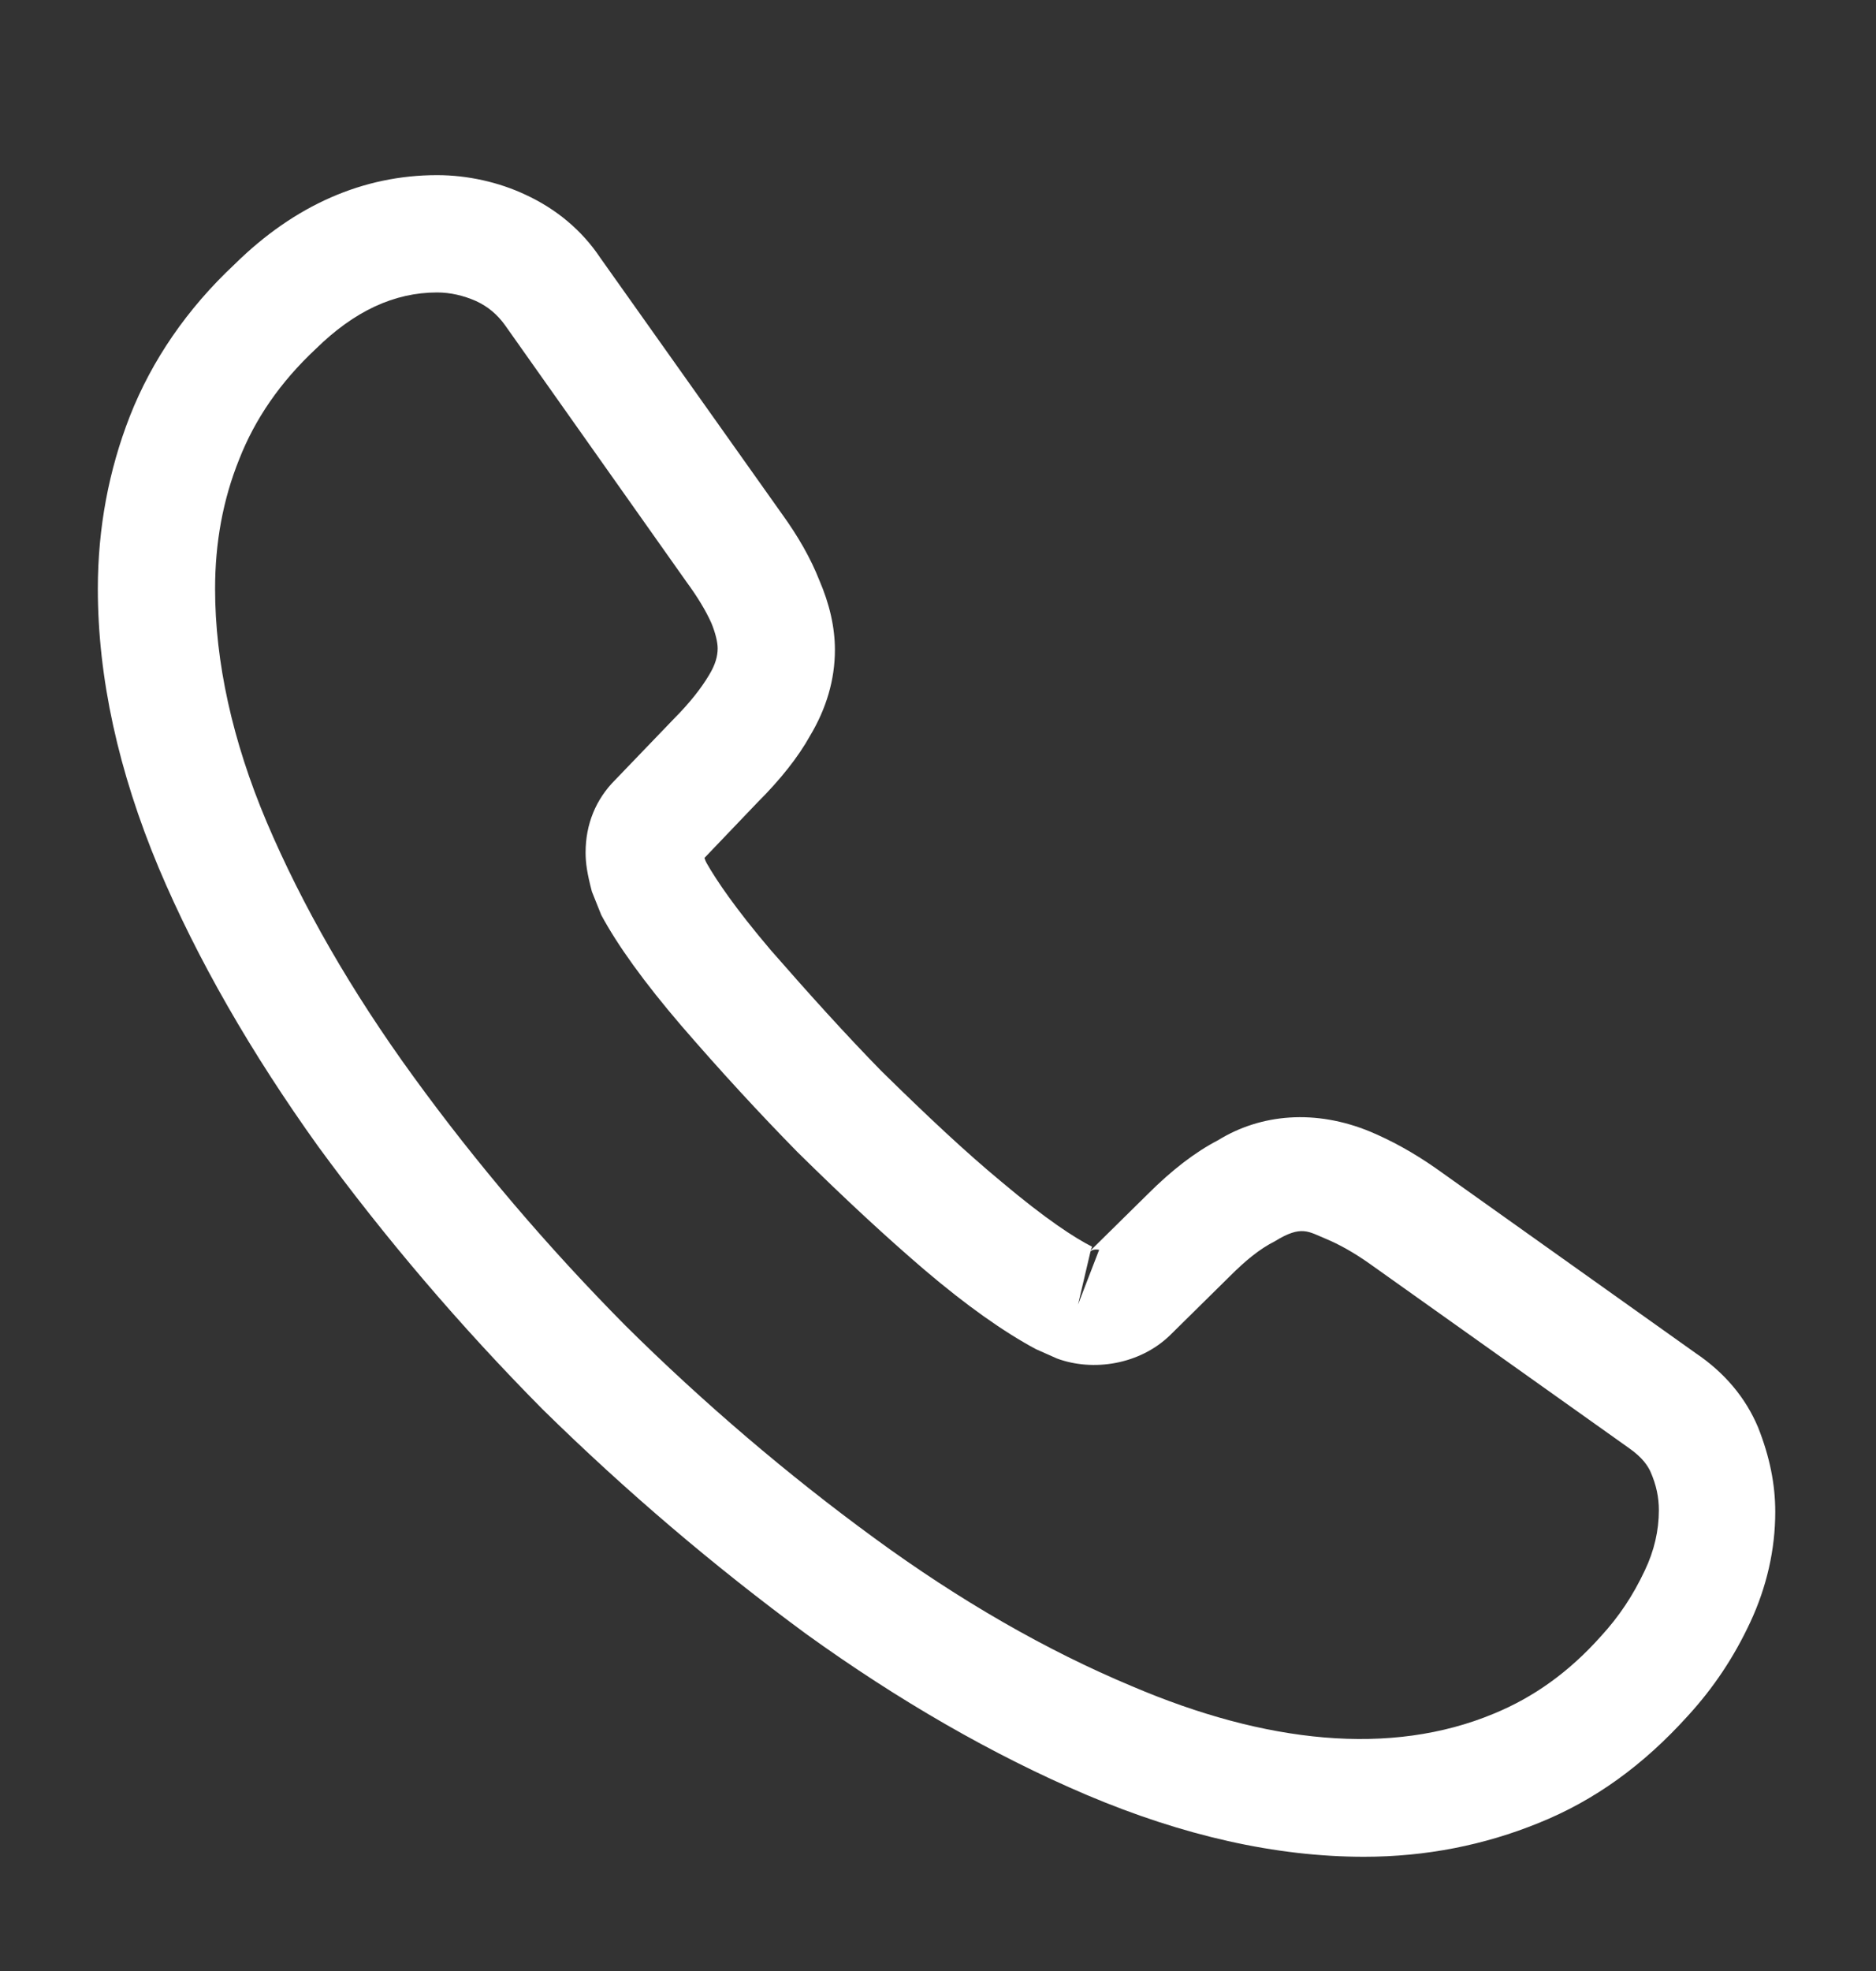 <svg width="20" height="21" viewBox="0 0 20 21" fill="none" xmlns="http://www.w3.org/2000/svg">
<rect x="0" y="0" width="20" height="21" fill="#333333" stroke="none"/>
<path d="M14.543 19.783C13.601 19.783 12.61 19.558 11.585 19.124C10.585 18.699 9.576 18.116 8.593 17.408C7.618 16.691 6.676 15.891 5.785 15.016C4.901 14.124 4.101 13.183 3.393 12.216C2.676 11.216 2.101 10.216 1.693 9.249C1.26 8.216 1.043 7.216 1.043 6.274C1.043 5.624 1.16 5.008 1.385 4.433C1.618 3.841 1.993 3.291 2.501 2.816C3.143 2.183 3.876 1.866 4.66 1.866C4.985 1.866 5.318 1.941 5.601 2.074C5.926 2.224 6.201 2.449 6.401 2.749L8.335 5.474C8.51 5.716 8.643 5.949 8.735 6.183C8.843 6.433 8.901 6.683 8.901 6.924C8.901 7.241 8.81 7.549 8.635 7.841C8.51 8.066 8.318 8.308 8.076 8.549L7.51 9.141C7.518 9.166 7.526 9.183 7.535 9.199C7.635 9.374 7.835 9.674 8.218 10.124C8.626 10.591 9.01 11.016 9.393 11.408C9.885 11.891 10.293 12.274 10.676 12.591C11.151 12.991 11.46 13.191 11.643 13.283L11.626 13.324L12.235 12.724C12.493 12.466 12.743 12.274 12.985 12.149C13.443 11.866 14.026 11.816 14.61 12.058C14.826 12.149 15.06 12.274 15.31 12.449L18.076 14.416C18.385 14.624 18.61 14.891 18.743 15.208C18.868 15.524 18.926 15.816 18.926 16.108C18.926 16.508 18.835 16.908 18.66 17.283C18.485 17.658 18.268 17.983 17.993 18.283C17.518 18.808 17.001 19.183 16.401 19.424C15.826 19.658 15.201 19.783 14.543 19.783ZM4.66 3.116C4.201 3.116 3.776 3.316 3.368 3.716C2.985 4.074 2.718 4.466 2.551 4.891C2.376 5.324 2.293 5.783 2.293 6.274C2.293 7.049 2.476 7.891 2.843 8.758C3.218 9.641 3.743 10.558 4.41 11.474C5.076 12.391 5.835 13.283 6.668 14.124C7.501 14.949 8.401 15.716 9.326 16.391C10.226 17.049 11.151 17.583 12.068 17.966C13.493 18.574 14.826 18.716 15.926 18.258C16.351 18.083 16.726 17.816 17.068 17.433C17.26 17.224 17.41 16.999 17.535 16.733C17.635 16.524 17.685 16.308 17.685 16.091C17.685 15.958 17.66 15.824 17.593 15.674C17.568 15.624 17.518 15.533 17.36 15.424L14.593 13.458C14.426 13.341 14.276 13.258 14.135 13.199C13.951 13.124 13.876 13.049 13.593 13.224C13.426 13.308 13.276 13.433 13.11 13.599L12.476 14.224C12.151 14.541 11.651 14.616 11.268 14.474L11.043 14.374C10.701 14.191 10.301 13.908 9.86 13.533C9.46 13.191 9.026 12.791 8.501 12.274C8.093 11.858 7.685 11.416 7.26 10.924C6.868 10.466 6.585 10.074 6.41 9.749L6.31 9.499C6.26 9.308 6.243 9.199 6.243 9.083C6.243 8.783 6.351 8.516 6.56 8.308L7.185 7.658C7.351 7.491 7.476 7.333 7.56 7.191C7.626 7.083 7.651 6.991 7.651 6.908C7.651 6.841 7.626 6.741 7.585 6.641C7.526 6.508 7.435 6.358 7.318 6.199L5.385 3.466C5.301 3.349 5.201 3.266 5.076 3.208C4.943 3.149 4.801 3.116 4.66 3.116ZM11.626 13.333L11.493 13.899L11.718 13.316C11.676 13.308 11.643 13.316 11.626 13.333Z" fill="white"/>
</svg>
